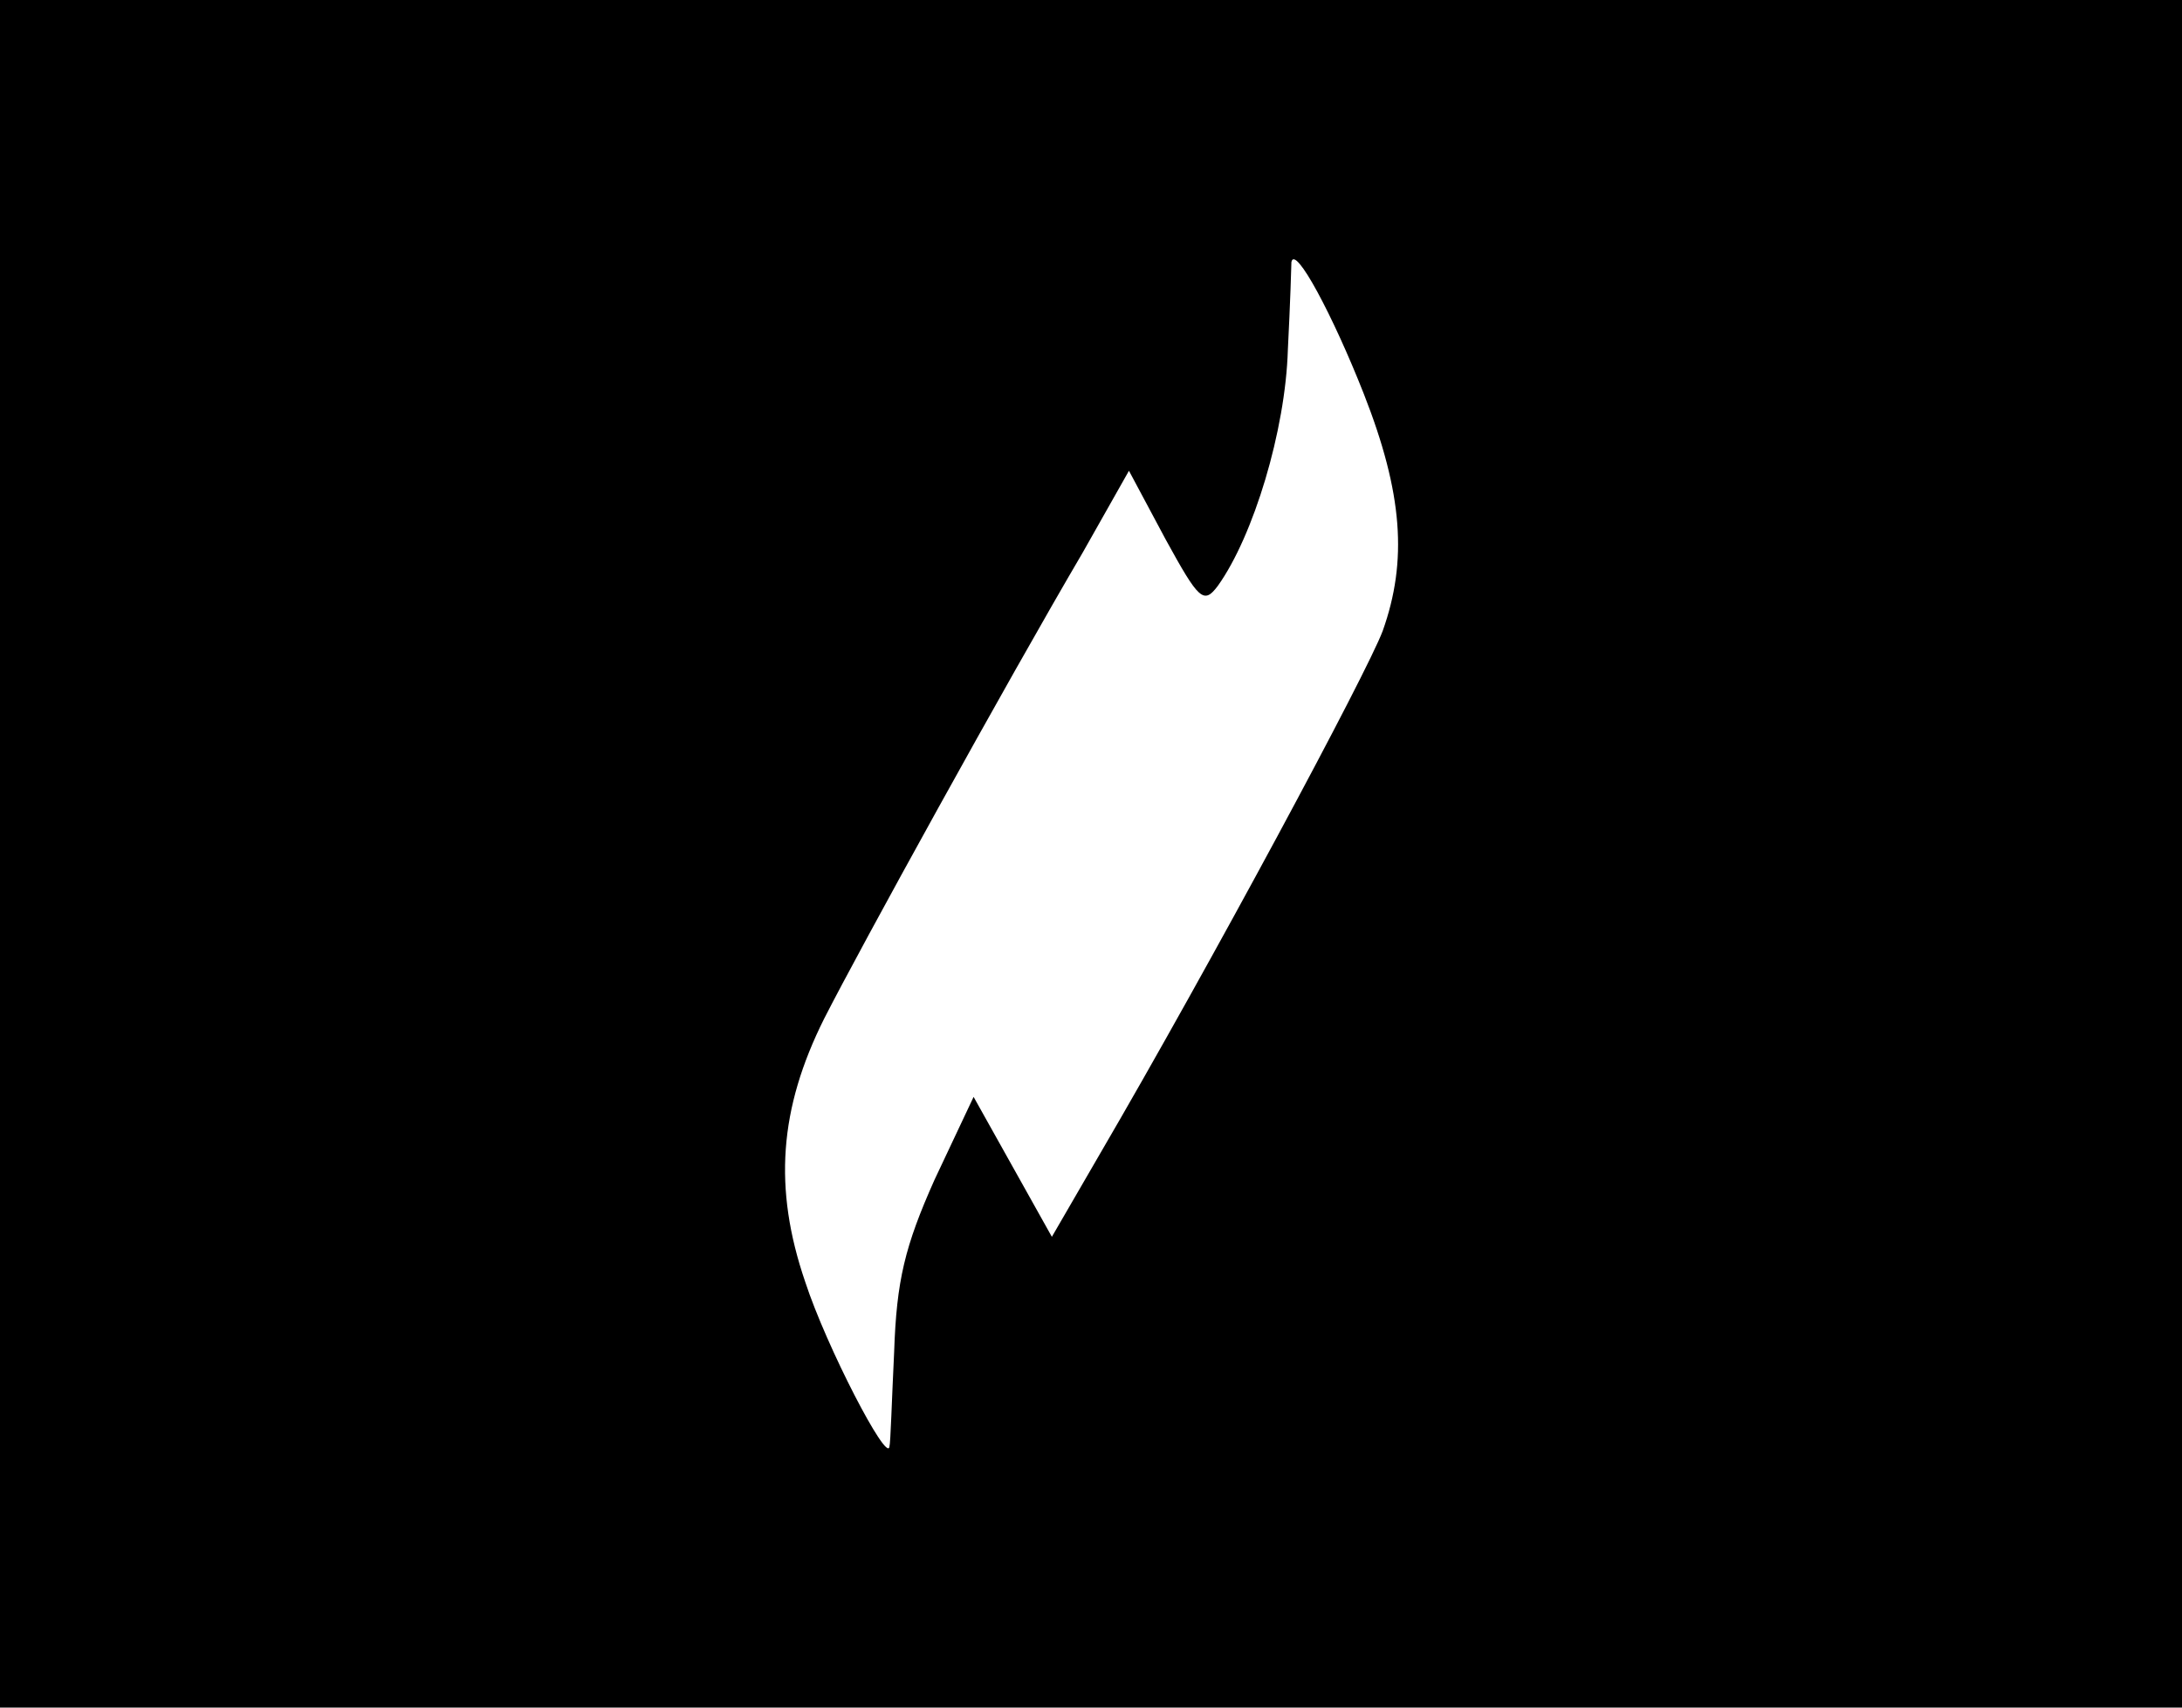 <?xml version="1.0" standalone="no"?>
<!DOCTYPE svg PUBLIC "-//W3C//DTD SVG 20010904//EN"
 "http://www.w3.org/TR/2001/REC-SVG-20010904/DTD/svg10.dtd">
<svg version="1.0" xmlns="http://www.w3.org/2000/svg"
 width="184pt" height="144pt" viewBox="0 0 184 144"
 preserveAspectRatio="xMidYMid meet">

<g transform="translate(0,144) scale(0.1,-0.1)"
fill="#000000" stroke="none">
<path d="M0 720 l0 -720 920 0 920 0 0 720 0 720 -920 0 -920 0 0 -720z m1150
388 c33 -84 37 -141 16 -200 -13 -35 -145 -281 -239 -442 l-40 -69 -33 59 -33
59 -33 -70 c-25 -56 -32 -85 -34 -145 -2 -41 -3 -77 -4 -80 -2 -14 -53 84 -71
139 -27 79 -22 146 16 222 30 59 154 284 218 393 l39 69 31 -58 c28 -51 32
-55 44 -39 30 42 57 131 59 199 2 39 3 72 3 74 3 15 35 -45 61 -111z"/>
</g>
</svg>
